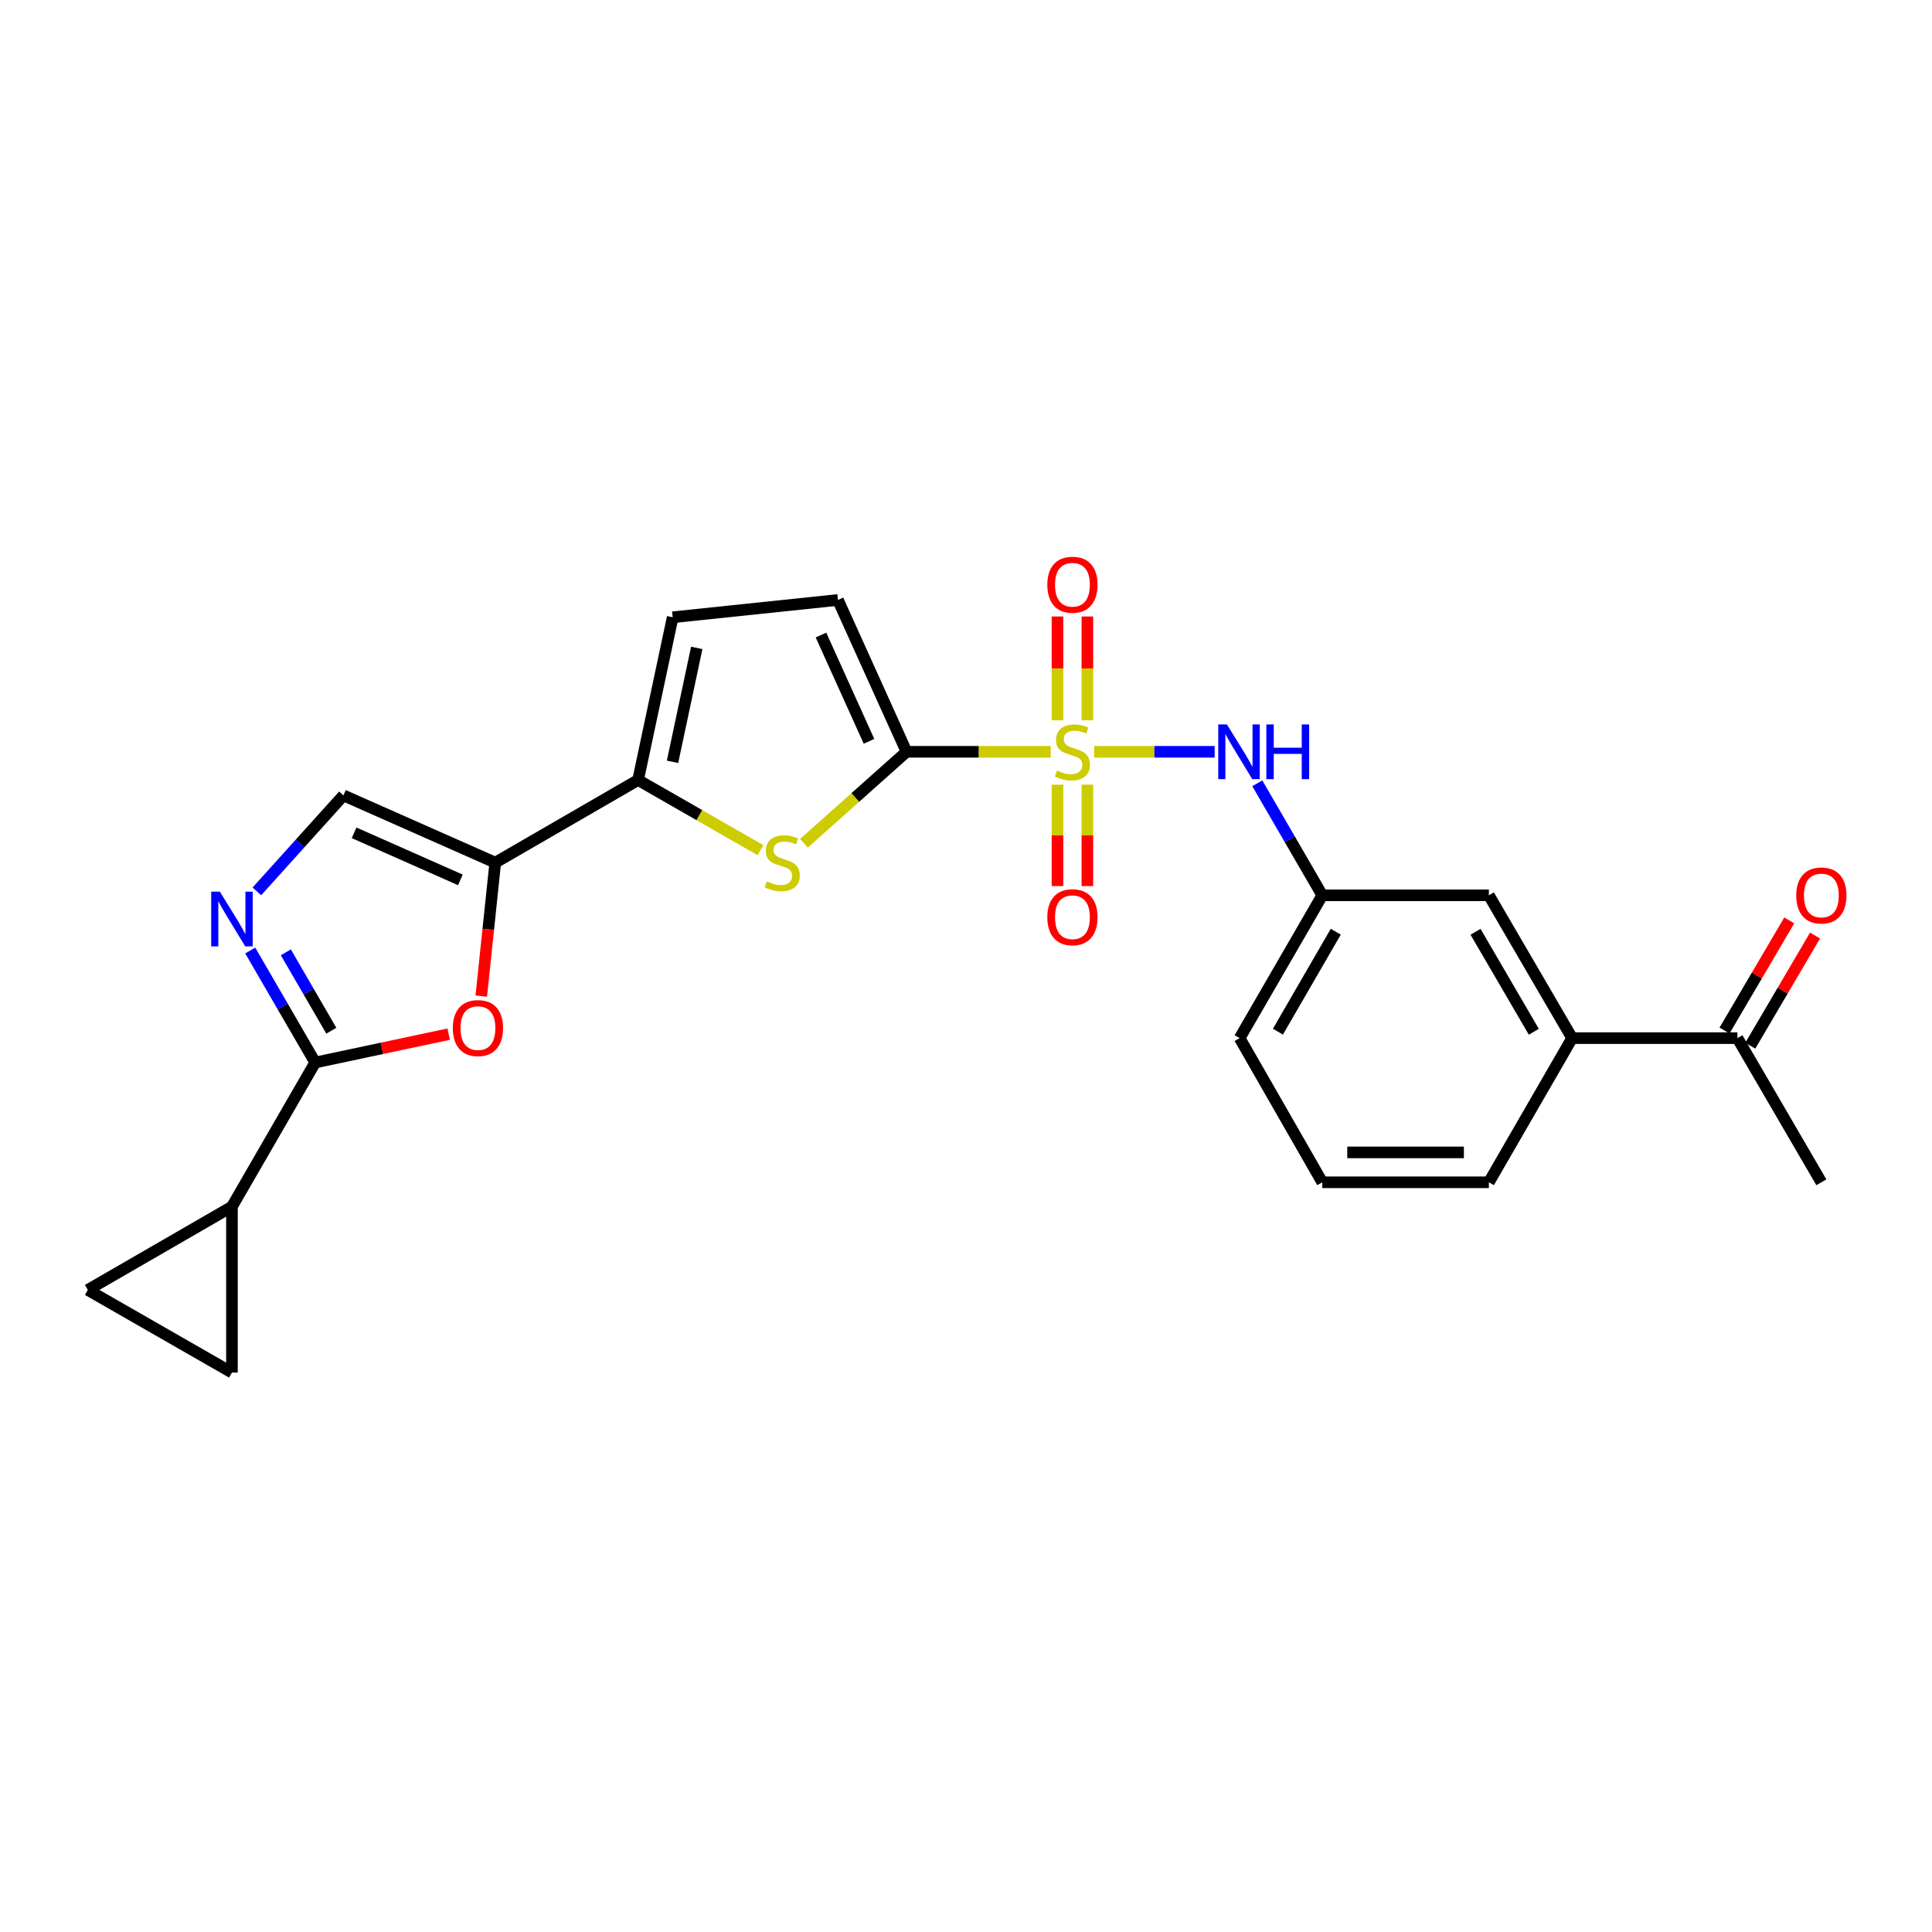 <?xml version='1.0' encoding='iso-8859-1'?>
<svg version='1.1' baseProfile='full'
              xmlns='http://www.w3.org/2000/svg'
                      xmlns:rdkit='http://www.rdkit.org/xml'
                      xmlns:xlink='http://www.w3.org/1999/xlink'
                  xml:space='preserve'
width='1000px' height='1000px' viewBox='0 0 1000 1000'>
<!-- END OF HEADER -->
<rect style='opacity:1.0;fill:#FFFFFF;stroke:none' width='1000' height='1000' x='0' y='0'> </rect>
<path class='bond-0' d='M 543.863,389.129 L 506.544,389.129' style='fill:none;fill-rule:evenodd;stroke:#CCCC00;stroke-width:6px;stroke-linecap:butt;stroke-linejoin:miter;stroke-opacity:1' />
<path class='bond-0' d='M 506.544,389.129 L 469.225,389.129' style='fill:none;fill-rule:evenodd;stroke:#000000;stroke-width:6px;stroke-linecap:butt;stroke-linejoin:miter;stroke-opacity:1' />
<path class='bond-8' d='M 566.326,389.129 L 597.513,389.129' style='fill:none;fill-rule:evenodd;stroke:#CCCC00;stroke-width:6px;stroke-linecap:butt;stroke-linejoin:miter;stroke-opacity:1' />
<path class='bond-8' d='M 597.513,389.129 L 628.701,389.129' style='fill:none;fill-rule:evenodd;stroke:#0000FF;stroke-width:6px;stroke-linecap:butt;stroke-linejoin:miter;stroke-opacity:1' />
<path class='bond-14' d='M 562.829,372.846 L 562.829,345.969' style='fill:none;fill-rule:evenodd;stroke:#CCCC00;stroke-width:6px;stroke-linecap:butt;stroke-linejoin:miter;stroke-opacity:1' />
<path class='bond-14' d='M 562.829,345.969 L 562.829,319.093' style='fill:none;fill-rule:evenodd;stroke:#FF0000;stroke-width:6px;stroke-linecap:butt;stroke-linejoin:miter;stroke-opacity:1' />
<path class='bond-14' d='M 547.351,372.846 L 547.351,345.969' style='fill:none;fill-rule:evenodd;stroke:#CCCC00;stroke-width:6px;stroke-linecap:butt;stroke-linejoin:miter;stroke-opacity:1' />
<path class='bond-14' d='M 547.351,345.969 L 547.351,319.093' style='fill:none;fill-rule:evenodd;stroke:#FF0000;stroke-width:6px;stroke-linecap:butt;stroke-linejoin:miter;stroke-opacity:1' />
<path class='bond-15' d='M 547.351,406.148 L 547.351,432.391' style='fill:none;fill-rule:evenodd;stroke:#CCCC00;stroke-width:6px;stroke-linecap:butt;stroke-linejoin:miter;stroke-opacity:1' />
<path class='bond-15' d='M 547.351,432.391 L 547.351,458.635' style='fill:none;fill-rule:evenodd;stroke:#FF0000;stroke-width:6px;stroke-linecap:butt;stroke-linejoin:miter;stroke-opacity:1' />
<path class='bond-15' d='M 562.829,406.148 L 562.829,432.391' style='fill:none;fill-rule:evenodd;stroke:#CCCC00;stroke-width:6px;stroke-linecap:butt;stroke-linejoin:miter;stroke-opacity:1' />
<path class='bond-15' d='M 562.829,432.391 L 562.829,458.635' style='fill:none;fill-rule:evenodd;stroke:#FF0000;stroke-width:6px;stroke-linecap:butt;stroke-linejoin:miter;stroke-opacity:1' />
<path class='bond-2' d='M 469.225,389.129 L 442.671,412.805' style='fill:none;fill-rule:evenodd;stroke:#000000;stroke-width:6px;stroke-linecap:butt;stroke-linejoin:miter;stroke-opacity:1' />
<path class='bond-2' d='M 442.671,412.805 L 416.117,436.481' style='fill:none;fill-rule:evenodd;stroke:#CCCC00;stroke-width:6px;stroke-linecap:butt;stroke-linejoin:miter;stroke-opacity:1' />
<path class='bond-10' d='M 469.225,389.129 L 433.722,310.539' style='fill:none;fill-rule:evenodd;stroke:#000000;stroke-width:6px;stroke-linecap:butt;stroke-linejoin:miter;stroke-opacity:1' />
<path class='bond-10' d='M 449.795,383.713 L 424.942,328.699' style='fill:none;fill-rule:evenodd;stroke:#000000;stroke-width:6px;stroke-linecap:butt;stroke-linejoin:miter;stroke-opacity:1' />
<path class='bond-1' d='M 256.342,446.499 L 330.273,403.73' style='fill:none;fill-rule:evenodd;stroke:#000000;stroke-width:6px;stroke-linecap:butt;stroke-linejoin:miter;stroke-opacity:1' />
<path class='bond-6' d='M 256.342,446.499 L 252.725,481.041' style='fill:none;fill-rule:evenodd;stroke:#000000;stroke-width:6px;stroke-linecap:butt;stroke-linejoin:miter;stroke-opacity:1' />
<path class='bond-6' d='M 252.725,481.041 L 249.107,515.584' style='fill:none;fill-rule:evenodd;stroke:#FF0000;stroke-width:6px;stroke-linecap:butt;stroke-linejoin:miter;stroke-opacity:1' />
<path class='bond-7' d='M 256.342,446.499 L 177.76,411.692' style='fill:none;fill-rule:evenodd;stroke:#000000;stroke-width:6px;stroke-linecap:butt;stroke-linejoin:miter;stroke-opacity:1' />
<path class='bond-7' d='M 238.287,455.429 L 183.279,431.064' style='fill:none;fill-rule:evenodd;stroke:#000000;stroke-width:6px;stroke-linecap:butt;stroke-linejoin:miter;stroke-opacity:1' />
<path class='bond-4' d='M 393.652,440.061 L 361.962,421.896' style='fill:none;fill-rule:evenodd;stroke:#CCCC00;stroke-width:6px;stroke-linecap:butt;stroke-linejoin:miter;stroke-opacity:1' />
<path class='bond-4' d='M 361.962,421.896 L 330.273,403.73' style='fill:none;fill-rule:evenodd;stroke:#000000;stroke-width:6px;stroke-linecap:butt;stroke-linejoin:miter;stroke-opacity:1' />
<path class='bond-3' d='M 163.151,549.956 L 197.691,542.616' style='fill:none;fill-rule:evenodd;stroke:#000000;stroke-width:6px;stroke-linecap:butt;stroke-linejoin:miter;stroke-opacity:1' />
<path class='bond-3' d='M 197.691,542.616 L 232.23,535.275' style='fill:none;fill-rule:evenodd;stroke:#FF0000;stroke-width:6px;stroke-linecap:butt;stroke-linejoin:miter;stroke-opacity:1' />
<path class='bond-9' d='M 163.151,549.956 L 120.055,624.566' style='fill:none;fill-rule:evenodd;stroke:#000000;stroke-width:6px;stroke-linecap:butt;stroke-linejoin:miter;stroke-opacity:1' />
<path class='bond-27' d='M 163.151,549.956 L 146.334,520.973' style='fill:none;fill-rule:evenodd;stroke:#000000;stroke-width:6px;stroke-linecap:butt;stroke-linejoin:miter;stroke-opacity:1' />
<path class='bond-27' d='M 146.334,520.973 L 129.517,491.989' style='fill:none;fill-rule:evenodd;stroke:#0000FF;stroke-width:6px;stroke-linecap:butt;stroke-linejoin:miter;stroke-opacity:1' />
<path class='bond-27' d='M 171.493,533.494 L 159.721,513.205' style='fill:none;fill-rule:evenodd;stroke:#000000;stroke-width:6px;stroke-linecap:butt;stroke-linejoin:miter;stroke-opacity:1' />
<path class='bond-27' d='M 159.721,513.205 L 147.949,492.917' style='fill:none;fill-rule:evenodd;stroke:#0000FF;stroke-width:6px;stroke-linecap:butt;stroke-linejoin:miter;stroke-opacity:1' />
<path class='bond-25' d='M 330.273,403.73 L 348.183,319.498' style='fill:none;fill-rule:evenodd;stroke:#000000;stroke-width:6px;stroke-linecap:butt;stroke-linejoin:miter;stroke-opacity:1' />
<path class='bond-25' d='M 348.098,394.314 L 360.636,335.352' style='fill:none;fill-rule:evenodd;stroke:#000000;stroke-width:6px;stroke-linecap:butt;stroke-linejoin:miter;stroke-opacity:1' />
<path class='bond-5' d='M 132.95,461.384 L 155.355,436.538' style='fill:none;fill-rule:evenodd;stroke:#0000FF;stroke-width:6px;stroke-linecap:butt;stroke-linejoin:miter;stroke-opacity:1' />
<path class='bond-5' d='M 155.355,436.538 L 177.76,411.692' style='fill:none;fill-rule:evenodd;stroke:#000000;stroke-width:6px;stroke-linecap:butt;stroke-linejoin:miter;stroke-opacity:1' />
<path class='bond-18' d='M 650.777,405.436 L 667.594,434.424' style='fill:none;fill-rule:evenodd;stroke:#0000FF;stroke-width:6px;stroke-linecap:butt;stroke-linejoin:miter;stroke-opacity:1' />
<path class='bond-18' d='M 667.594,434.424 L 684.412,463.412' style='fill:none;fill-rule:evenodd;stroke:#000000;stroke-width:6px;stroke-linecap:butt;stroke-linejoin:miter;stroke-opacity:1' />
<path class='bond-12' d='M 120.055,624.566 L 45.455,667.67' style='fill:none;fill-rule:evenodd;stroke:#000000;stroke-width:6px;stroke-linecap:butt;stroke-linejoin:miter;stroke-opacity:1' />
<path class='bond-13' d='M 120.055,624.566 L 120.055,710.44' style='fill:none;fill-rule:evenodd;stroke:#000000;stroke-width:6px;stroke-linecap:butt;stroke-linejoin:miter;stroke-opacity:1' />
<path class='bond-11' d='M 433.722,310.539 L 348.183,319.498' style='fill:none;fill-rule:evenodd;stroke:#000000;stroke-width:6px;stroke-linecap:butt;stroke-linejoin:miter;stroke-opacity:1' />
<path class='bond-28' d='M 45.455,667.67 L 120.055,710.44' style='fill:none;fill-rule:evenodd;stroke:#000000;stroke-width:6px;stroke-linecap:butt;stroke-linejoin:miter;stroke-opacity:1' />
<path class='bond-16' d='M 813.734,537.334 L 770.638,463.412' style='fill:none;fill-rule:evenodd;stroke:#000000;stroke-width:6px;stroke-linecap:butt;stroke-linejoin:miter;stroke-opacity:1' />
<path class='bond-16' d='M 793.899,534.041 L 763.731,482.296' style='fill:none;fill-rule:evenodd;stroke:#000000;stroke-width:6px;stroke-linecap:butt;stroke-linejoin:miter;stroke-opacity:1' />
<path class='bond-17' d='M 813.734,537.334 L 899.281,537.334' style='fill:none;fill-rule:evenodd;stroke:#000000;stroke-width:6px;stroke-linecap:butt;stroke-linejoin:miter;stroke-opacity:1' />
<path class='bond-26' d='M 813.734,537.334 L 770.638,611.952' style='fill:none;fill-rule:evenodd;stroke:#000000;stroke-width:6px;stroke-linecap:butt;stroke-linejoin:miter;stroke-opacity:1' />
<path class='bond-20' d='M 905.952,541.255 L 922.709,512.746' style='fill:none;fill-rule:evenodd;stroke:#000000;stroke-width:6px;stroke-linecap:butt;stroke-linejoin:miter;stroke-opacity:1' />
<path class='bond-20' d='M 922.709,512.746 L 939.466,484.237' style='fill:none;fill-rule:evenodd;stroke:#FF0000;stroke-width:6px;stroke-linecap:butt;stroke-linejoin:miter;stroke-opacity:1' />
<path class='bond-20' d='M 892.609,533.412 L 909.366,504.903' style='fill:none;fill-rule:evenodd;stroke:#000000;stroke-width:6px;stroke-linecap:butt;stroke-linejoin:miter;stroke-opacity:1' />
<path class='bond-20' d='M 909.366,504.903 L 926.122,476.394' style='fill:none;fill-rule:evenodd;stroke:#FF0000;stroke-width:6px;stroke-linecap:butt;stroke-linejoin:miter;stroke-opacity:1' />
<path class='bond-24' d='M 899.281,537.334 L 942.729,611.952' style='fill:none;fill-rule:evenodd;stroke:#000000;stroke-width:6px;stroke-linecap:butt;stroke-linejoin:miter;stroke-opacity:1' />
<path class='bond-19' d='M 684.412,463.412 L 770.638,463.412' style='fill:none;fill-rule:evenodd;stroke:#000000;stroke-width:6px;stroke-linecap:butt;stroke-linejoin:miter;stroke-opacity:1' />
<path class='bond-23' d='M 684.412,463.412 L 641.634,537.334' style='fill:none;fill-rule:evenodd;stroke:#000000;stroke-width:6px;stroke-linecap:butt;stroke-linejoin:miter;stroke-opacity:1' />
<path class='bond-23' d='M 691.391,482.253 L 661.447,533.998' style='fill:none;fill-rule:evenodd;stroke:#000000;stroke-width:6px;stroke-linecap:butt;stroke-linejoin:miter;stroke-opacity:1' />
<path class='bond-21' d='M 770.638,611.952 L 684.412,611.952' style='fill:none;fill-rule:evenodd;stroke:#000000;stroke-width:6px;stroke-linecap:butt;stroke-linejoin:miter;stroke-opacity:1' />
<path class='bond-21' d='M 757.704,596.475 L 697.346,596.475' style='fill:none;fill-rule:evenodd;stroke:#000000;stroke-width:6px;stroke-linecap:butt;stroke-linejoin:miter;stroke-opacity:1' />
<path class='bond-22' d='M 684.412,611.952 L 641.634,537.334' style='fill:none;fill-rule:evenodd;stroke:#000000;stroke-width:6px;stroke-linecap:butt;stroke-linejoin:miter;stroke-opacity:1' />
<path  class='atom-0' d='M 547.09 398.849
Q 547.41 398.969, 548.73 399.529
Q 550.05 400.089, 551.49 400.449
Q 552.97 400.769, 554.41 400.769
Q 557.09 400.769, 558.65 399.489
Q 560.21 398.169, 560.21 395.889
Q 560.21 394.329, 559.41 393.369
Q 558.65 392.409, 557.45 391.889
Q 556.25 391.369, 554.25 390.769
Q 551.73 390.009, 550.21 389.289
Q 548.73 388.569, 547.65 387.049
Q 546.61 385.529, 546.61 382.969
Q 546.61 379.409, 549.01 377.209
Q 551.45 375.009, 556.25 375.009
Q 559.53 375.009, 563.25 376.569
L 562.33 379.649
Q 558.93 378.249, 556.37 378.249
Q 553.61 378.249, 552.09 379.409
Q 550.57 380.529, 550.61 382.489
Q 550.61 384.009, 551.37 384.929
Q 552.17 385.849, 553.29 386.369
Q 554.45 386.889, 556.37 387.489
Q 558.93 388.289, 560.45 389.089
Q 561.97 389.889, 563.05 391.529
Q 564.17 393.129, 564.17 395.889
Q 564.17 399.809, 561.53 401.929
Q 558.93 404.009, 554.57 404.009
Q 552.05 404.009, 550.13 403.449
Q 548.25 402.929, 546.01 402.009
L 547.09 398.849
' fill='#CCCC00'/>
<path  class='atom-3' d='M 396.882 456.219
Q 397.202 456.339, 398.522 456.899
Q 399.842 457.459, 401.282 457.819
Q 402.762 458.139, 404.202 458.139
Q 406.882 458.139, 408.442 456.859
Q 410.002 455.539, 410.002 453.259
Q 410.002 451.699, 409.202 450.739
Q 408.442 449.779, 407.242 449.259
Q 406.042 448.739, 404.042 448.139
Q 401.522 447.379, 400.002 446.659
Q 398.522 445.939, 397.442 444.419
Q 396.402 442.899, 396.402 440.339
Q 396.402 436.779, 398.802 434.579
Q 401.242 432.379, 406.042 432.379
Q 409.322 432.379, 413.042 433.939
L 412.122 437.019
Q 408.722 435.619, 406.162 435.619
Q 403.402 435.619, 401.882 436.779
Q 400.362 437.899, 400.402 439.859
Q 400.402 441.379, 401.162 442.299
Q 401.962 443.219, 403.082 443.739
Q 404.242 444.259, 406.162 444.859
Q 408.722 445.659, 410.242 446.459
Q 411.762 447.259, 412.842 448.899
Q 413.962 450.499, 413.962 453.259
Q 413.962 457.179, 411.322 459.299
Q 408.722 461.379, 404.362 461.379
Q 401.842 461.379, 399.922 460.819
Q 398.042 460.299, 395.802 459.379
L 396.882 456.219
' fill='#CCCC00'/>
<path  class='atom-6' d='M 113.795 461.522
L 123.075 476.522
Q 123.995 478.002, 125.475 480.682
Q 126.955 483.362, 127.035 483.522
L 127.035 461.522
L 130.795 461.522
L 130.795 489.842
L 126.915 489.842
L 116.955 473.442
Q 115.795 471.522, 114.555 469.322
Q 113.355 467.122, 112.995 466.442
L 112.995 489.842
L 109.315 489.842
L 109.315 461.522
L 113.795 461.522
' fill='#0000FF'/>
<path  class='atom-7' d='M 234.383 532.134
Q 234.383 525.334, 237.743 521.534
Q 241.103 517.734, 247.383 517.734
Q 253.663 517.734, 257.023 521.534
Q 260.383 525.334, 260.383 532.134
Q 260.383 539.014, 256.983 542.934
Q 253.583 546.814, 247.383 546.814
Q 241.143 546.814, 237.743 542.934
Q 234.383 539.054, 234.383 532.134
M 247.383 543.614
Q 251.703 543.614, 254.023 540.734
Q 256.383 537.814, 256.383 532.134
Q 256.383 526.574, 254.023 523.774
Q 251.703 520.934, 247.383 520.934
Q 243.063 520.934, 240.703 523.734
Q 238.383 526.534, 238.383 532.134
Q 238.383 537.854, 240.703 540.734
Q 243.063 543.614, 247.383 543.614
' fill='#FF0000'/>
<path  class='atom-9' d='M 635.056 374.969
L 644.336 389.969
Q 645.256 391.449, 646.736 394.129
Q 648.216 396.809, 648.296 396.969
L 648.296 374.969
L 652.056 374.969
L 652.056 403.289
L 648.176 403.289
L 638.216 386.889
Q 637.056 384.969, 635.816 382.769
Q 634.616 380.569, 634.256 379.889
L 634.256 403.289
L 630.576 403.289
L 630.576 374.969
L 635.056 374.969
' fill='#0000FF'/>
<path  class='atom-9' d='M 655.456 374.969
L 659.296 374.969
L 659.296 387.009
L 673.776 387.009
L 673.776 374.969
L 677.616 374.969
L 677.616 403.289
L 673.776 403.289
L 673.776 390.209
L 659.296 390.209
L 659.296 403.289
L 655.456 403.289
L 655.456 374.969
' fill='#0000FF'/>
<path  class='atom-15' d='M 542.09 302.656
Q 542.09 295.856, 545.45 292.056
Q 548.81 288.256, 555.09 288.256
Q 561.37 288.256, 564.73 292.056
Q 568.09 295.856, 568.09 302.656
Q 568.09 309.536, 564.69 313.456
Q 561.29 317.336, 555.09 317.336
Q 548.85 317.336, 545.45 313.456
Q 542.09 309.576, 542.09 302.656
M 555.09 314.136
Q 559.41 314.136, 561.73 311.256
Q 564.09 308.336, 564.09 302.656
Q 564.09 297.096, 561.73 294.296
Q 559.41 291.456, 555.09 291.456
Q 550.77 291.456, 548.41 294.256
Q 546.09 297.056, 546.09 302.656
Q 546.09 308.376, 548.41 311.256
Q 550.77 314.136, 555.09 314.136
' fill='#FF0000'/>
<path  class='atom-16' d='M 542.09 474.748
Q 542.09 467.948, 545.45 464.148
Q 548.81 460.348, 555.09 460.348
Q 561.37 460.348, 564.73 464.148
Q 568.09 467.948, 568.09 474.748
Q 568.09 481.628, 564.69 485.548
Q 561.29 489.428, 555.09 489.428
Q 548.85 489.428, 545.45 485.548
Q 542.09 481.668, 542.09 474.748
M 555.09 486.228
Q 559.41 486.228, 561.73 483.348
Q 564.09 480.428, 564.09 474.748
Q 564.09 469.188, 561.73 466.388
Q 559.41 463.548, 555.09 463.548
Q 550.77 463.548, 548.41 466.348
Q 546.09 469.148, 546.09 474.748
Q 546.09 480.468, 548.41 483.348
Q 550.77 486.228, 555.09 486.228
' fill='#FF0000'/>
<path  class='atom-21' d='M 929.729 463.492
Q 929.729 456.692, 933.089 452.892
Q 936.449 449.092, 942.729 449.092
Q 949.009 449.092, 952.369 452.892
Q 955.729 456.692, 955.729 463.492
Q 955.729 470.372, 952.329 474.292
Q 948.929 478.172, 942.729 478.172
Q 936.489 478.172, 933.089 474.292
Q 929.729 470.412, 929.729 463.492
M 942.729 474.972
Q 947.049 474.972, 949.369 472.092
Q 951.729 469.172, 951.729 463.492
Q 951.729 457.932, 949.369 455.132
Q 947.049 452.292, 942.729 452.292
Q 938.409 452.292, 936.049 455.092
Q 933.729 457.892, 933.729 463.492
Q 933.729 469.212, 936.049 472.092
Q 938.409 474.972, 942.729 474.972
' fill='#FF0000'/>
</svg>
